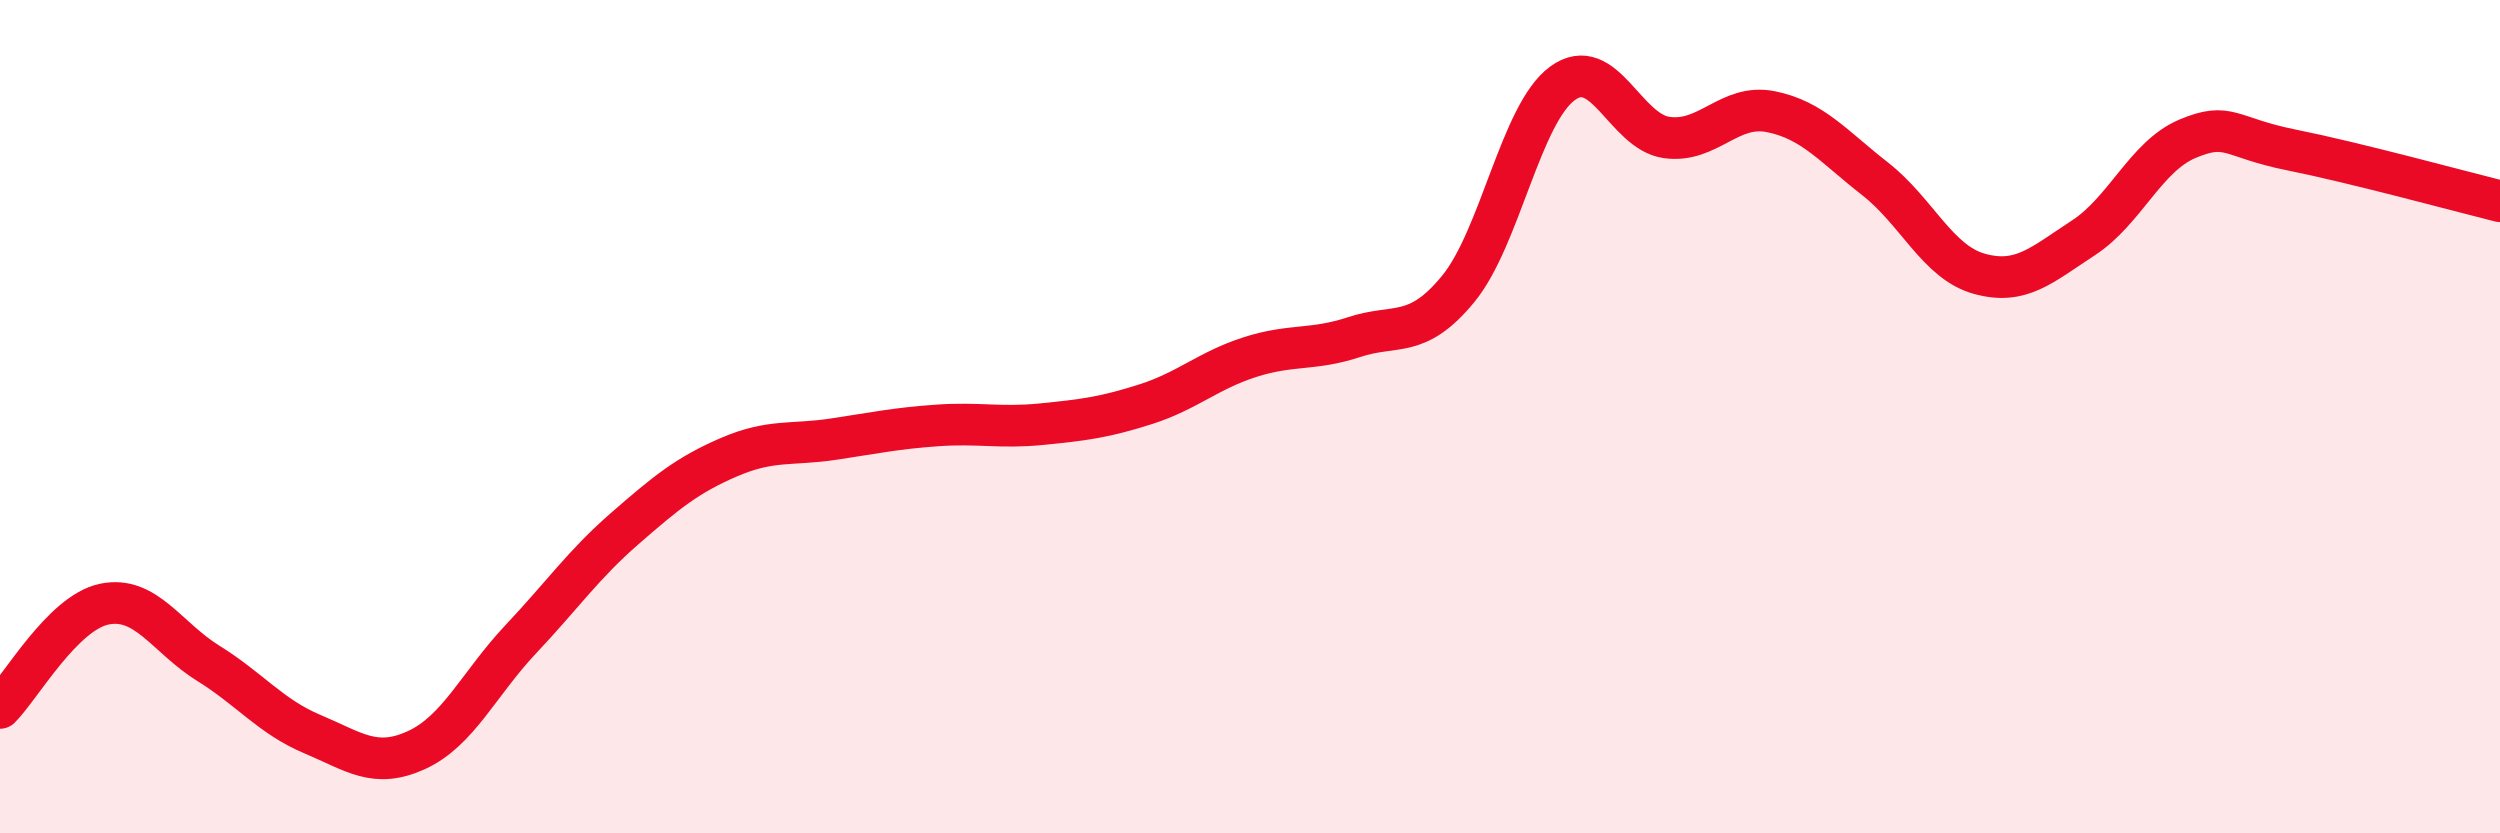 
    <svg width="60" height="20" viewBox="0 0 60 20" xmlns="http://www.w3.org/2000/svg">
      <path
        d="M 0,16.99 C 0.5,16.49 1.5,14.71 2.5,14.5 C 3.5,14.29 4,15.3 5,15.92 C 6,16.54 6.5,17.2 7.5,17.62 C 8.5,18.04 9,18.46 10,18 C 11,17.54 11.5,16.4 12.5,15.34 C 13.5,14.28 14,13.55 15,12.68 C 16,11.81 16.5,11.4 17.5,10.97 C 18.5,10.54 19,10.69 20,10.54 C 21,10.39 21.5,10.28 22.5,10.21 C 23.5,10.14 24,10.28 25,10.18 C 26,10.08 26.5,10.02 27.5,9.7 C 28.5,9.38 29,8.89 30,8.57 C 31,8.25 31.5,8.42 32.5,8.09 C 33.5,7.76 34,8.15 35,6.93 C 36,5.71 36.5,2.73 37.5,2 C 38.5,1.27 39,3.16 40,3.3 C 41,3.44 41.5,2.48 42.5,2.68 C 43.5,2.88 44,3.51 45,4.29 C 46,5.07 46.5,6.29 47.5,6.57 C 48.5,6.85 49,6.36 50,5.71 C 51,5.06 51.5,3.75 52.5,3.33 C 53.5,2.91 53.5,3.3 55,3.6 C 56.5,3.9 59,4.58 60,4.83L60 20L0 20Z"
        fill="#EB0A25"
        opacity="0.1"
        stroke-linecap="round"
        stroke-linejoin="round"
      />
      <path
        d="M 0,16.99 C 0.5,16.49 1.5,14.71 2.5,14.5 C 3.5,14.29 4,15.3 5,15.92 C 6,16.54 6.5,17.2 7.5,17.62 C 8.5,18.04 9,18.46 10,18 C 11,17.54 11.5,16.4 12.5,15.34 C 13.5,14.28 14,13.55 15,12.68 C 16,11.81 16.5,11.4 17.5,10.97 C 18.5,10.54 19,10.69 20,10.54 C 21,10.39 21.5,10.28 22.5,10.21 C 23.5,10.14 24,10.28 25,10.18 C 26,10.08 26.5,10.02 27.5,9.7 C 28.5,9.38 29,8.89 30,8.57 C 31,8.25 31.5,8.42 32.5,8.09 C 33.5,7.76 34,8.15 35,6.93 C 36,5.71 36.5,2.73 37.5,2 C 38.5,1.27 39,3.16 40,3.3 C 41,3.44 41.5,2.48 42.5,2.68 C 43.5,2.88 44,3.51 45,4.29 C 46,5.07 46.5,6.29 47.5,6.57 C 48.5,6.85 49,6.36 50,5.71 C 51,5.06 51.5,3.75 52.5,3.33 C 53.5,2.91 53.5,3.3 55,3.6 C 56.5,3.9 59,4.58 60,4.83"
        stroke="#EB0A25"
        stroke-width="1"
        fill="none"
        stroke-linecap="round"
        stroke-linejoin="round"
      />
    </svg>
  